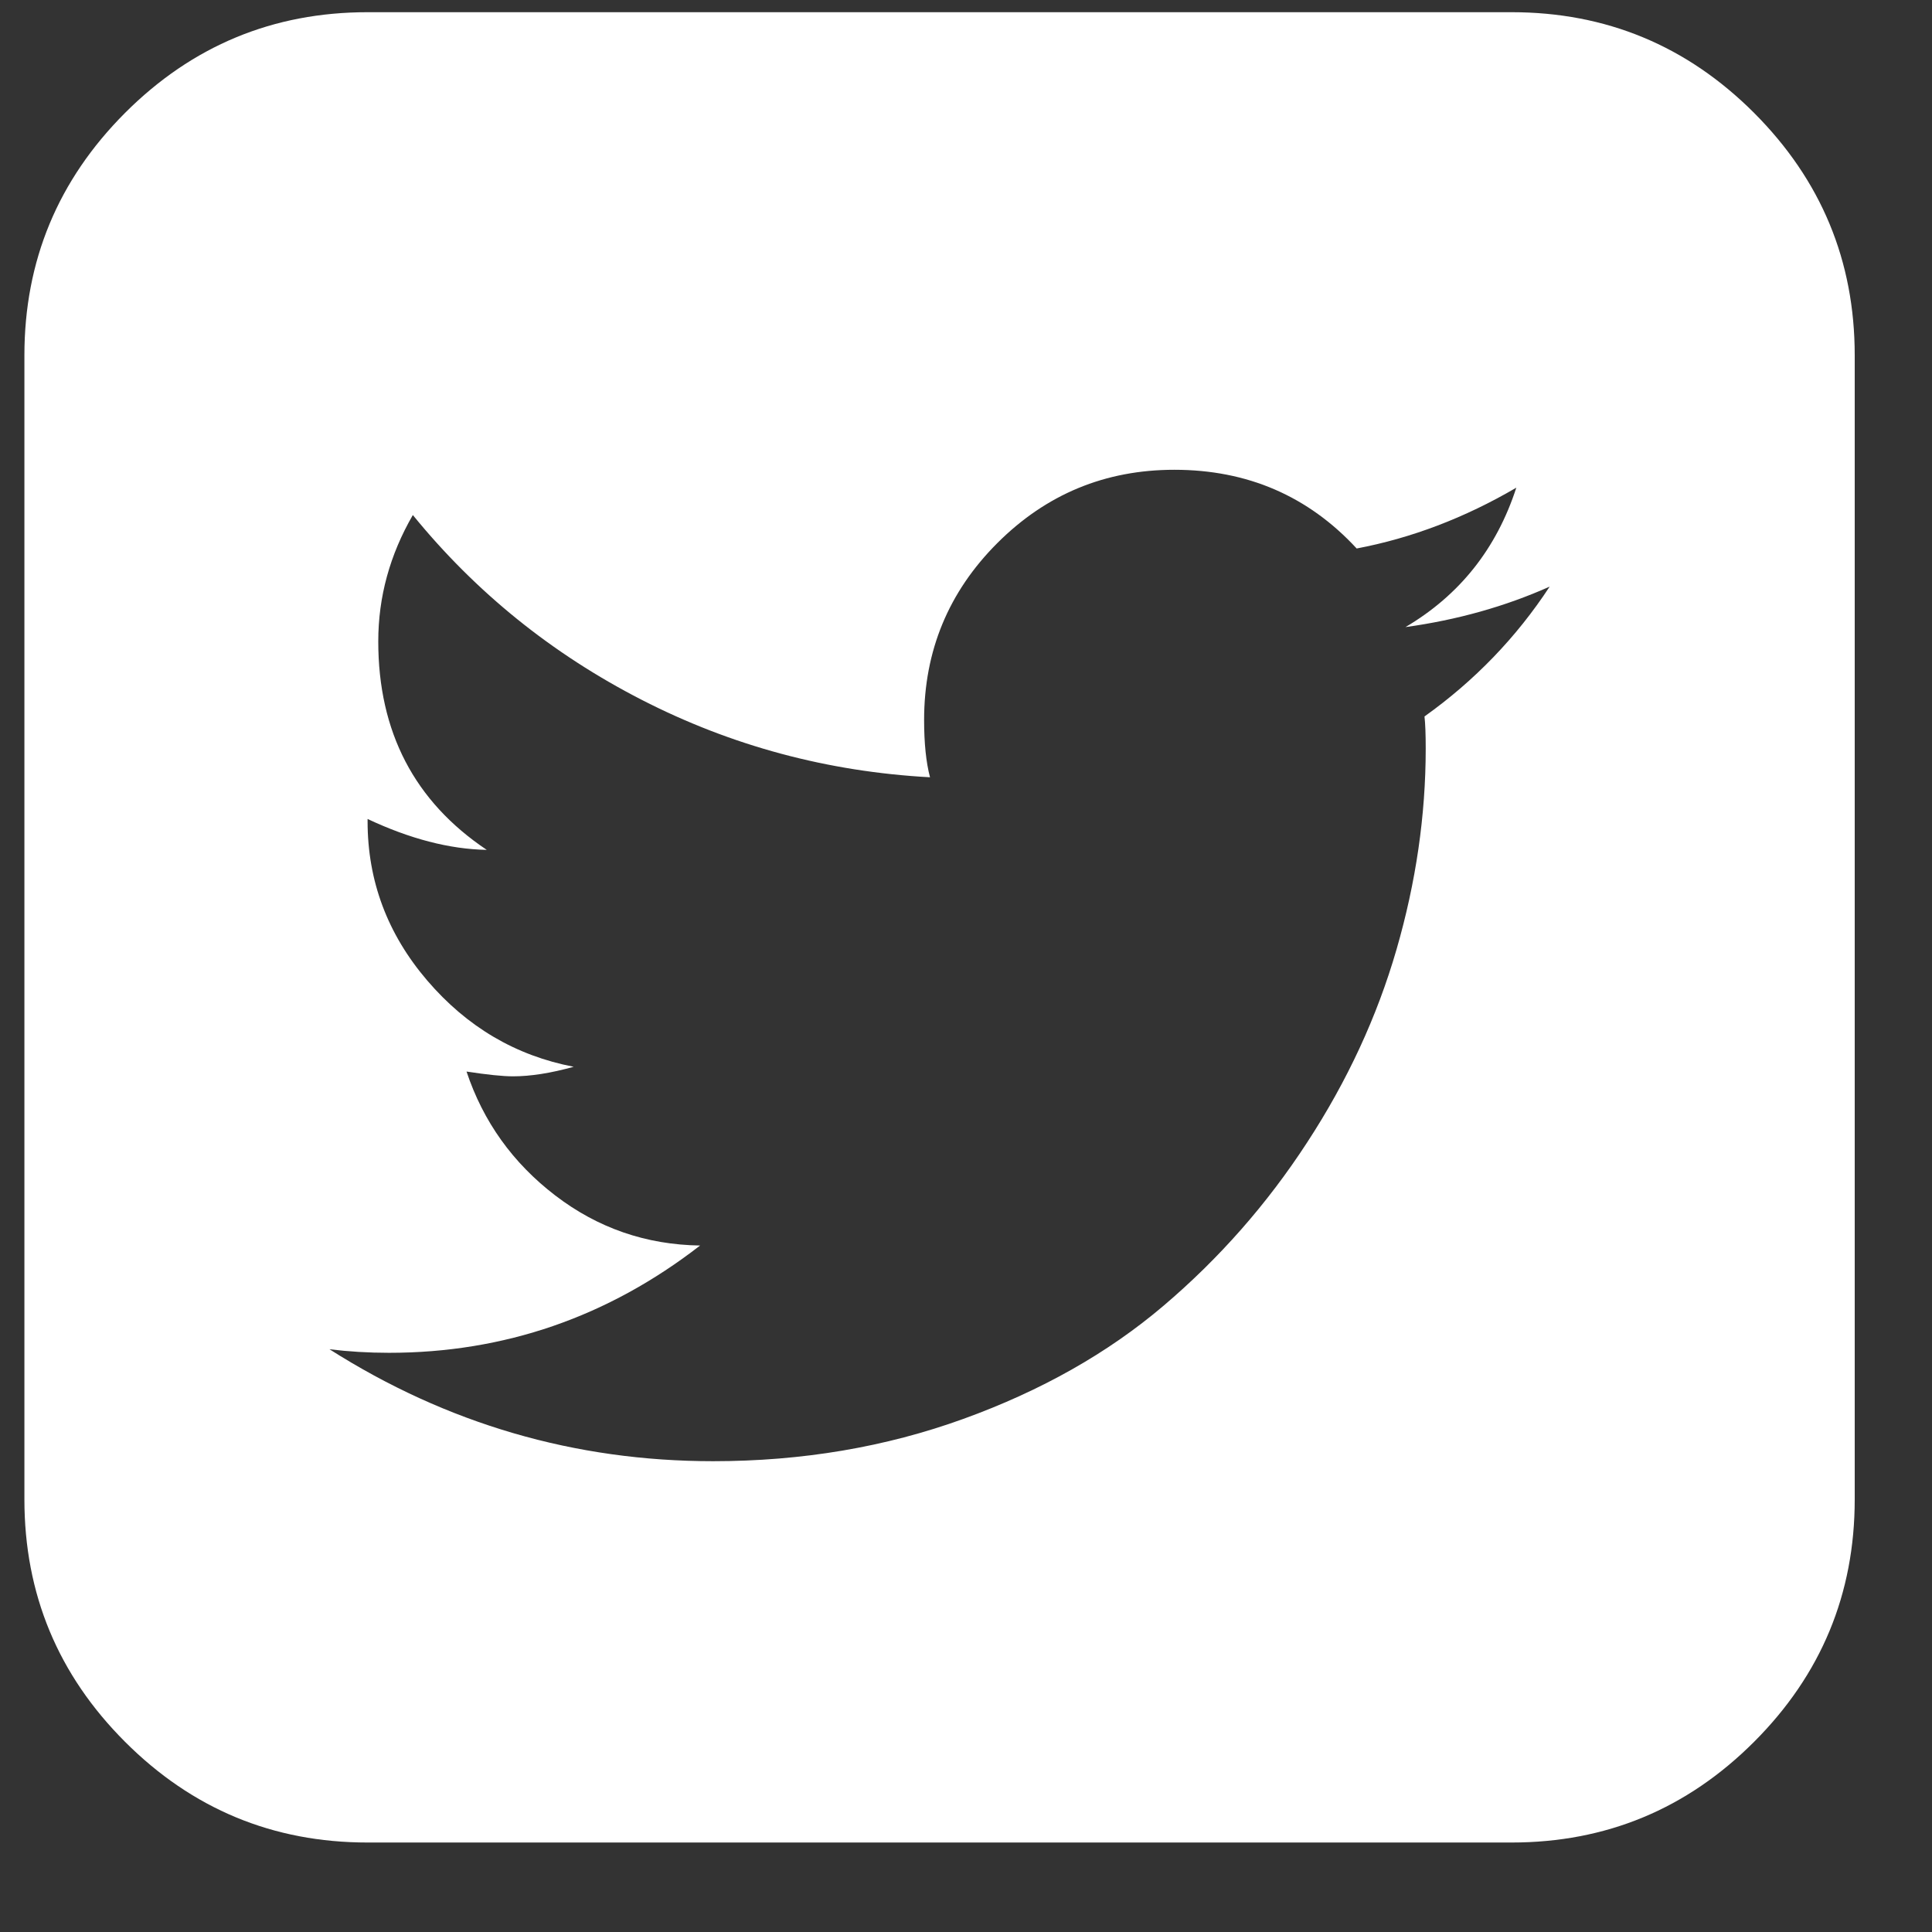 <svg width="19" height="19" viewBox="0 0 19 19" fill="none" xmlns="http://www.w3.org/2000/svg">
<rect x="0" y="0" width="19" height="19" fill="#333333" stroke="none"/>
<g clip-path="url(#clip0_1577_2035)">
<path d="M15.24 5.769C14.803 5.964 14.33 6.097 13.822 6.167C14.353 5.854 14.717 5.397 14.912 4.796C14.404 5.093 13.881 5.292 13.342 5.394C12.865 4.878 12.267 4.62 11.549 4.62C10.869 4.62 10.289 4.86 9.808 5.341C9.328 5.821 9.088 6.401 9.088 7.081C9.088 7.308 9.107 7.495 9.146 7.644C8.138 7.589 7.193 7.335 6.31 6.882C5.427 6.429 4.677 5.823 4.06 5.065C3.834 5.456 3.72 5.87 3.72 6.308C3.72 7.198 4.076 7.882 4.787 8.358C4.42 8.351 4.029 8.249 3.615 8.054V8.077C3.615 8.663 3.81 9.185 4.201 9.642C4.592 10.099 5.072 10.382 5.642 10.491C5.416 10.554 5.217 10.585 5.045 10.585C4.943 10.585 4.791 10.569 4.588 10.538C4.752 11.03 5.043 11.437 5.461 11.757C5.879 12.077 6.353 12.241 6.885 12.249C5.978 12.952 4.959 13.304 3.826 13.304C3.623 13.304 3.427 13.292 3.24 13.269C4.396 14.003 5.654 14.37 7.013 14.37C7.888 14.37 8.709 14.231 9.474 13.954C10.24 13.677 10.896 13.306 11.443 12.841C11.99 12.376 12.461 11.841 12.855 11.235C13.25 10.63 13.543 9.997 13.734 9.337C13.925 8.677 14.021 8.019 14.021 7.362C14.021 7.222 14.017 7.116 14.009 7.046C14.502 6.694 14.912 6.269 15.24 5.769ZM18.24 3.495V14.745C18.24 15.675 17.91 16.47 17.25 17.13C16.59 17.79 15.795 18.12 14.865 18.12H3.615C2.685 18.12 1.89 17.79 1.23 17.13C0.57 16.47 0.24 15.675 0.24 14.745V3.495C0.24 2.565 0.57 1.771 1.23 1.11C1.89 0.45 2.685 0.12 3.615 0.12H14.865C15.795 0.12 16.59 0.45 17.25 1.11C17.91 1.771 18.24 2.565 18.24 3.495Z" fill="white"/>
</g>
<defs>
<clipPath id="clip0_1577_2035">
<rect width="18" height="18" fill="white" transform="translate(0.24 0.12)"/>
</clipPath>
</defs>
</svg>
